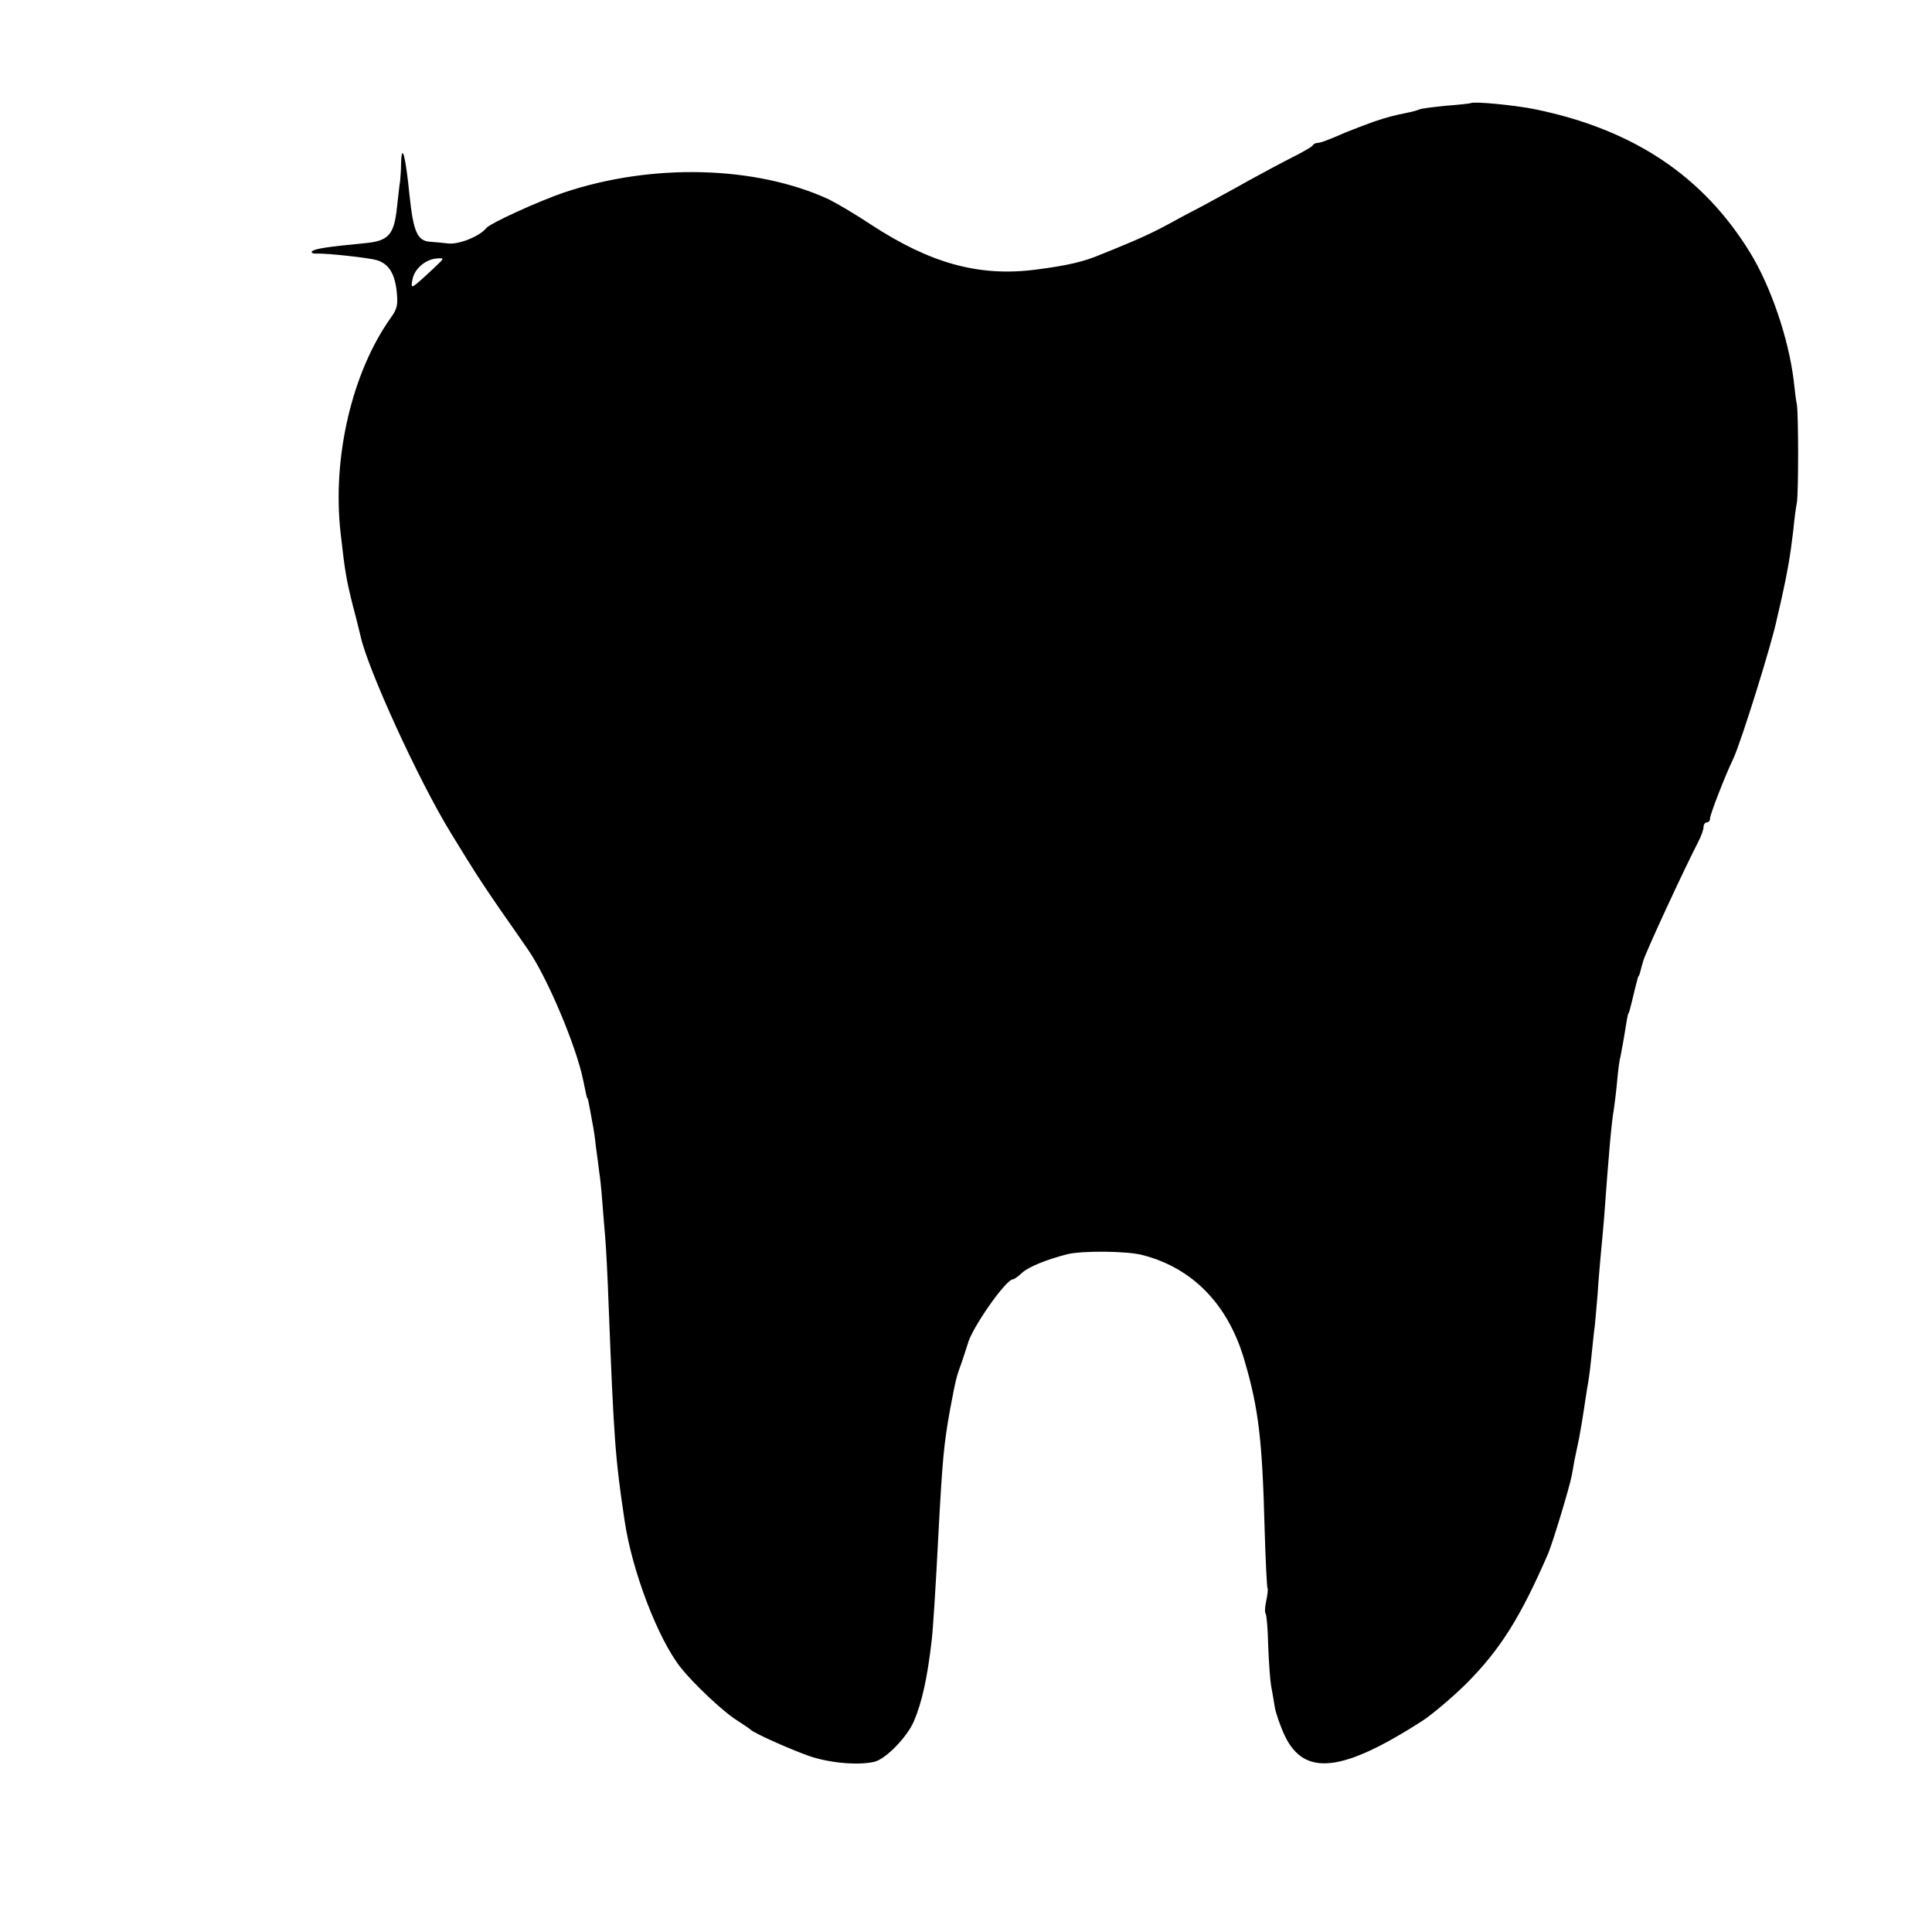 <?xml version="1.0" standalone="no"?>
<!DOCTYPE svg PUBLIC "-//W3C//DTD SVG 20010904//EN"
 "http://www.w3.org/TR/2001/REC-SVG-20010904/DTD/svg10.dtd">
<svg version="1.0" xmlns="http://www.w3.org/2000/svg"
 width="592pt" height="592pt" viewBox="0 0 592 592"
 preserveAspectRatio="xMidYMid meet">
<g transform="translate(0,592) scale(0.1,-0.1)"
fill="#000000" stroke="none">
<path d="M4507 5604 c-1 -1 -36 -5 -76 -8 -41 -4 -78 -9 -81 -11 -4 -2 -17 -6
-31 -9 -54 -11 -68 -15 -110 -29 -24 -9 -62 -23 -84 -32 -57 -25 -79 -33 -89
-33 -5 0 -12 -4 -15 -9 -3 -4 -31 -20 -61 -35 -30 -15 -91 -48 -135 -72 -44
-25 -107 -59 -140 -77 -33 -17 -80 -42 -105 -56 -25 -14 -76 -39 -115 -55 -38
-16 -79 -33 -90 -37 -53 -23 -106 -35 -200 -47 -175 -23 -325 19 -508 139 -45
30 -103 64 -127 76 -223 103 -541 112 -812 21 -79 -27 -226 -94 -238 -109 -20
-25 -84 -51 -117 -47 -15 2 -39 4 -53 5 -41 2 -53 29 -65 141 -12 122 -24 167
-26 99 0 -19 -2 -43 -3 -54 -2 -11 -6 -49 -10 -84 -9 -81 -26 -99 -96 -106
-115 -11 -155 -17 -164 -25 -4 -4 3 -8 15 -7 33 1 160 -13 183 -20 36 -11 54
-38 61 -91 5 -45 3 -57 -17 -85 -120 -168 -181 -431 -154 -663 13 -117 18
-143 37 -219 12 -44 22 -87 24 -95 22 -100 176 -438 275 -600 81 -132 81 -132
149 -232 36 -51 76 -109 89 -128 59 -85 148 -296 169 -400 9 -43 11 -55 13
-55 1 0 3 -9 5 -20 2 -11 7 -35 10 -54 4 -19 9 -53 11 -75 3 -23 8 -57 10 -76
3 -19 7 -57 9 -85 2 -27 6 -77 9 -110 3 -33 8 -130 11 -215 16 -410 20 -467
49 -660 23 -156 103 -363 172 -450 38 -48 127 -132 167 -158 23 -15 44 -29 47
-32 11 -11 118 -59 180 -81 65 -22 153 -29 201 -17 35 10 98 75 119 123 25 58
42 135 55 250 4 32 13 176 20 315 13 243 17 283 36 390 17 90 19 100 35 143 8
23 16 49 19 58 11 47 117 199 139 199 4 0 16 9 28 20 19 18 76 41 139 57 46
11 184 10 231 -3 154 -40 263 -153 312 -325 43 -147 54 -244 61 -513 3 -99 7
-181 9 -183 2 -2 0 -19 -4 -38 -4 -19 -5 -36 -2 -39 3 -3 7 -48 8 -99 2 -52 6
-107 9 -123 3 -16 8 -45 11 -64 3 -19 17 -59 31 -89 60 -125 176 -112 423 47
30 20 89 70 131 111 105 105 167 203 253 401 15 37 64 198 72 238 2 12 6 32 8
45 3 12 9 45 15 72 5 28 12 68 15 90 3 22 8 51 10 65 3 14 8 50 11 80 3 30 7
69 9 86 3 17 7 68 11 114 3 47 8 103 10 125 2 22 7 72 10 110 15 206 23 296
30 335 2 14 7 52 10 85 3 33 7 67 10 75 3 14 12 64 20 115 2 11 4 20 5 20 1 0
3 7 5 15 2 8 7 26 10 40 3 14 8 32 10 40 2 8 4 16 5 18 2 1 3 5 5 10 1 4 5 21
10 37 7 26 126 283 170 368 8 16 15 35 15 43 0 8 5 14 10 14 6 0 10 6 10 13 0
11 45 128 71 182 24 51 119 355 134 430 3 11 9 40 15 65 18 82 25 123 35 205
3 33 8 71 11 85 5 31 5 266 0 300 -3 14 -7 48 -10 76 -16 128 -70 287 -134
391 -144 234 -357 376 -657 438 -64 13 -190 25 -198 19z m-3178 -506 c-19 -18
-42 -39 -52 -47 -16 -13 -18 -12 -13 13 6 32 39 61 74 64 25 2 25 2 -9 -30z"/>
</g>
</svg>
